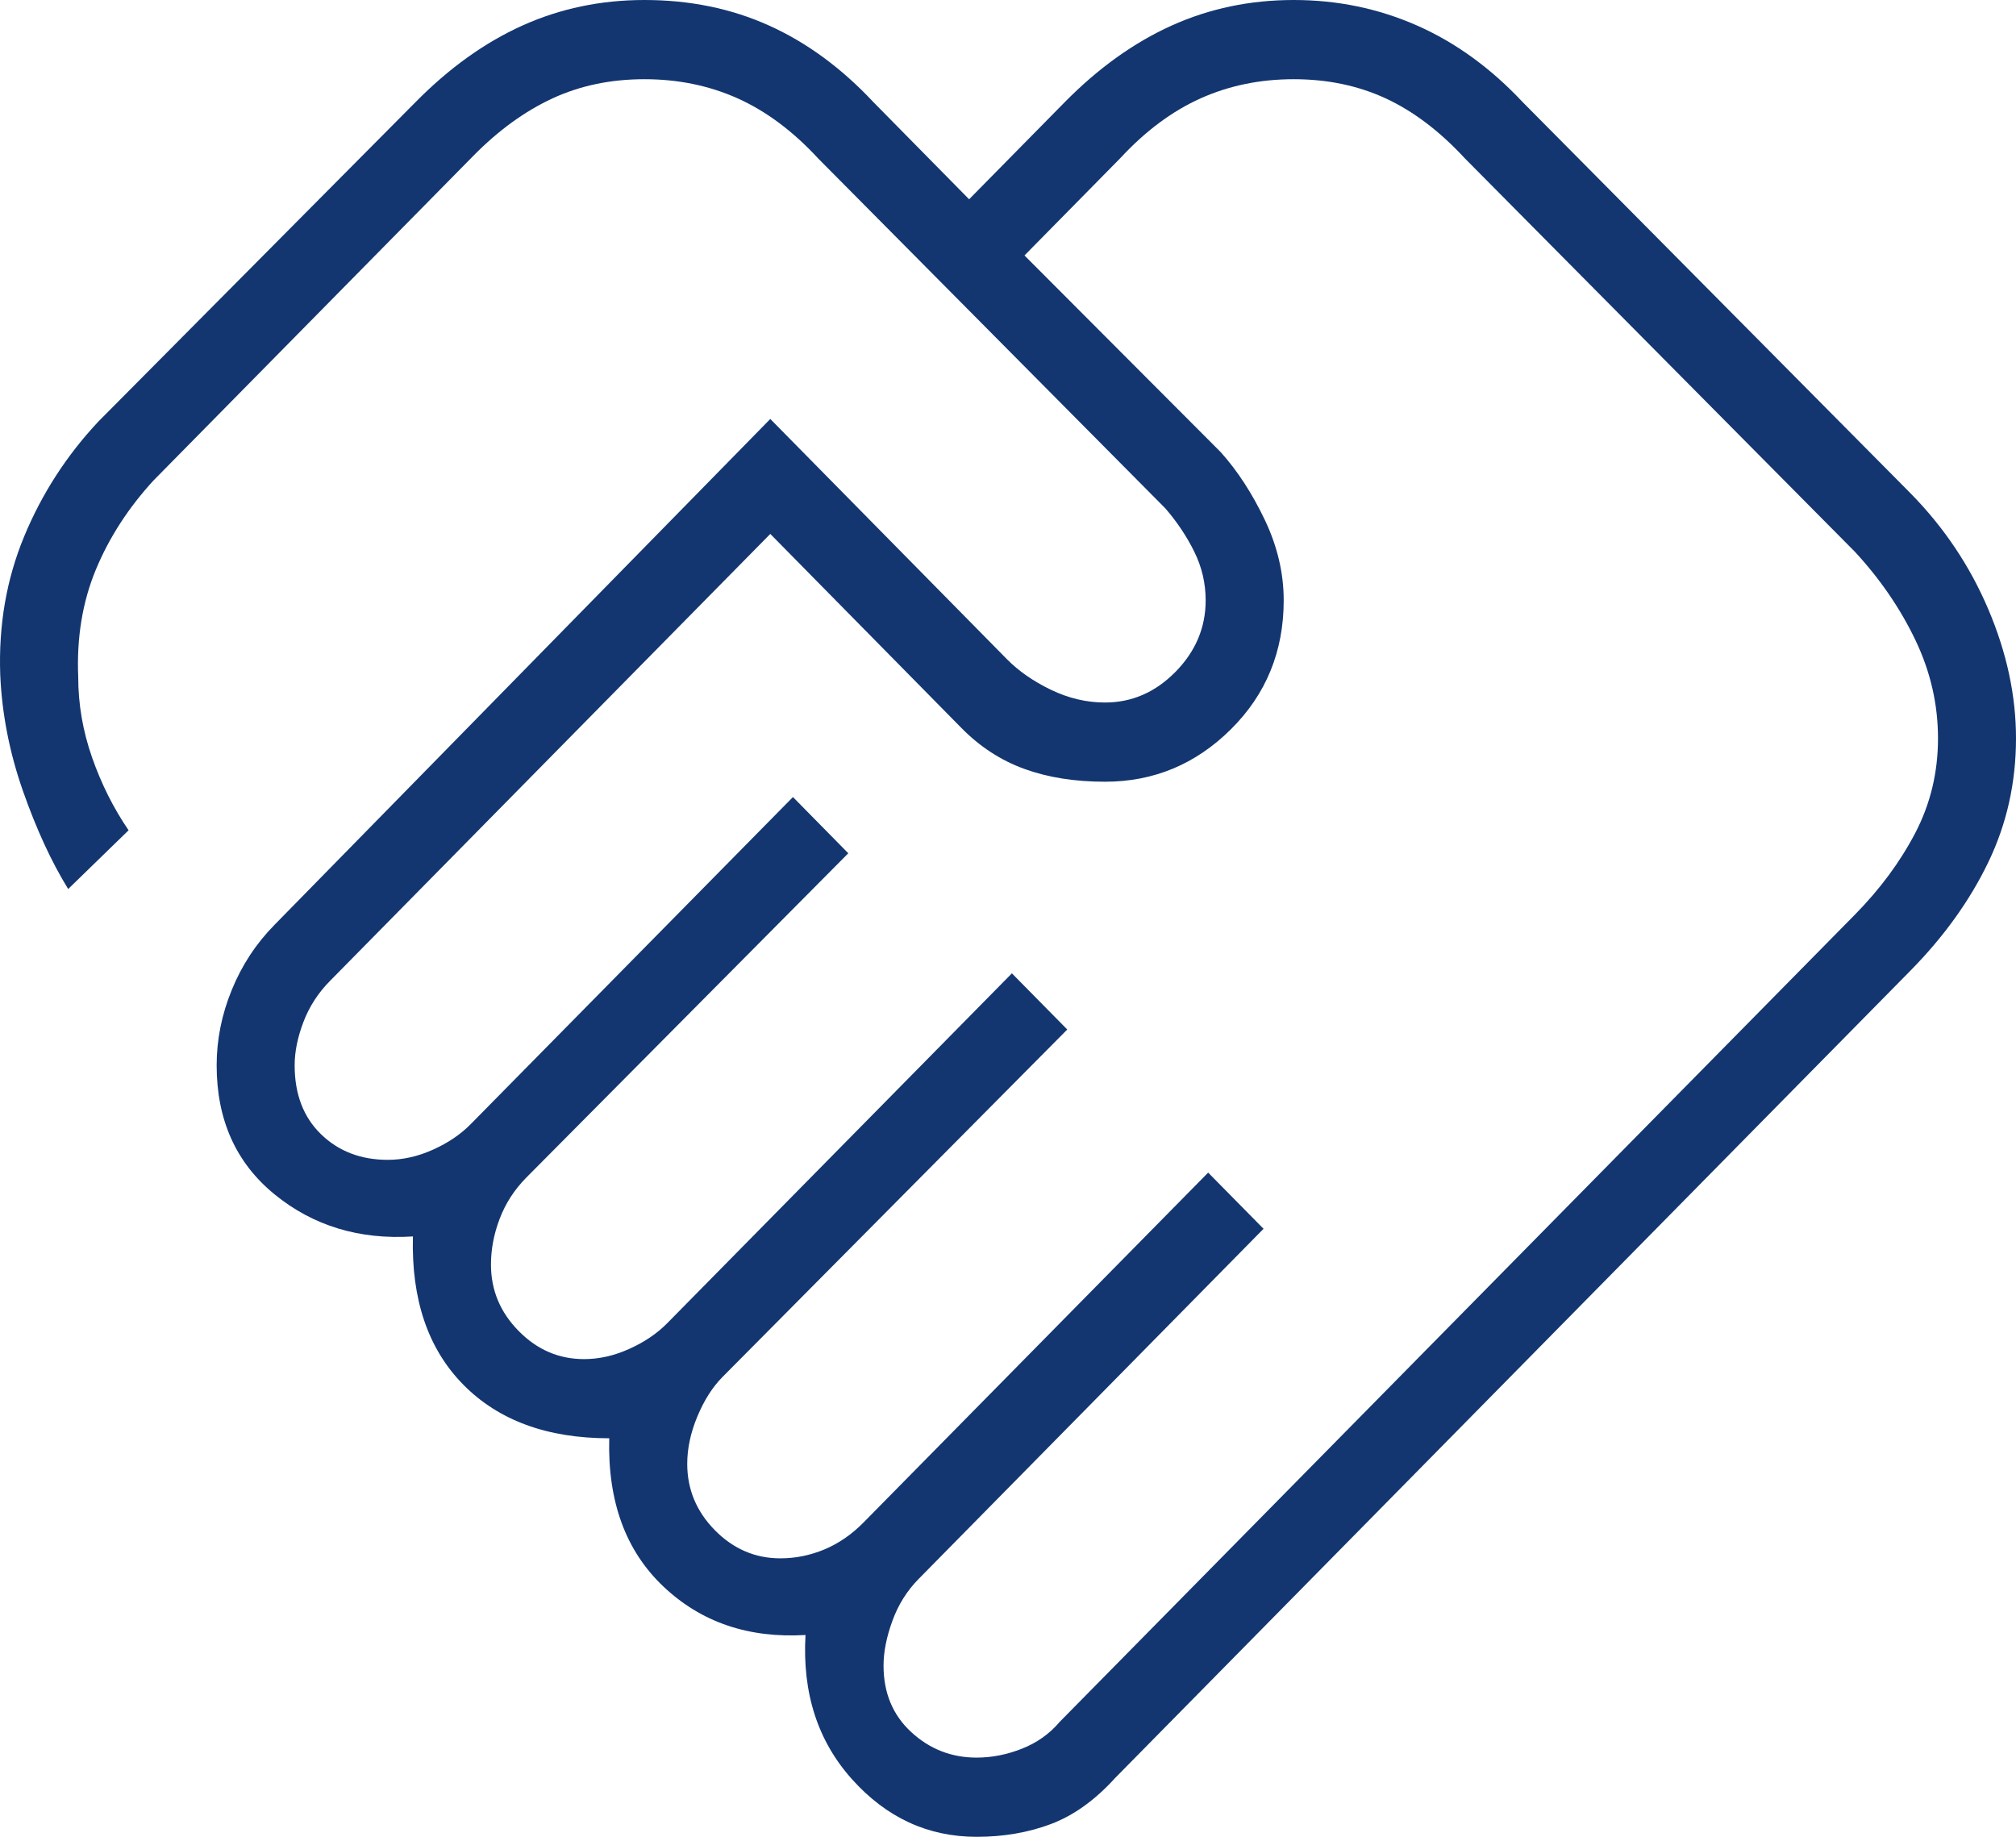 <svg width="45" height="41" viewBox="0 0 45 41" fill="none" xmlns="http://www.w3.org/2000/svg">
<path d="M21.8 39.232C22.137 39.232 22.474 39.166 22.811 39.033C23.148 38.9 23.429 38.7 23.654 38.434L41.405 20.415C41.967 19.844 42.416 19.236 42.753 18.59C43.09 17.943 43.259 17.24 43.259 16.48C43.259 15.72 43.09 14.988 42.753 14.284C42.416 13.581 41.967 12.925 41.405 12.317L32.698 3.535C32.136 2.927 31.546 2.481 30.928 2.195C30.311 1.91 29.627 1.768 28.878 1.768C28.129 1.768 27.436 1.91 26.8 2.195C26.163 2.481 25.564 2.927 25.002 3.535L22.868 5.702L27.249 10.093C27.624 10.511 27.951 11.015 28.232 11.604C28.513 12.194 28.654 12.792 28.654 13.401C28.654 14.541 28.26 15.501 27.474 16.28C26.687 17.06 25.751 17.449 24.665 17.449C23.991 17.449 23.392 17.354 22.868 17.164C22.343 16.974 21.875 16.67 21.463 16.252L17.194 11.918L7.364 21.897C7.101 22.163 6.905 22.467 6.774 22.809C6.643 23.152 6.577 23.475 6.577 23.779C6.577 24.425 6.774 24.938 7.167 25.319C7.56 25.699 8.056 25.889 8.656 25.889C8.993 25.889 9.33 25.813 9.667 25.661C10.004 25.509 10.285 25.319 10.509 25.09L17.7 17.791L18.935 19.046L11.745 26.288C11.483 26.554 11.286 26.858 11.155 27.2C11.024 27.542 10.959 27.885 10.959 28.227C10.959 28.797 11.165 29.291 11.577 29.709C11.989 30.128 12.475 30.337 13.037 30.337C13.374 30.337 13.711 30.261 14.048 30.108C14.385 29.956 14.666 29.766 14.891 29.538L22.587 21.726L23.823 22.98L16.127 30.736C15.902 30.964 15.715 31.259 15.565 31.62C15.415 31.981 15.34 32.332 15.34 32.675C15.34 33.245 15.546 33.739 15.958 34.157C16.37 34.575 16.857 34.784 17.419 34.784C17.756 34.784 18.083 34.718 18.402 34.585C18.72 34.452 19.01 34.252 19.273 33.986L26.968 26.174L28.204 27.428L20.508 35.241C20.246 35.507 20.049 35.82 19.919 36.181C19.787 36.543 19.722 36.875 19.722 37.179C19.722 37.788 19.928 38.282 20.34 38.662C20.752 39.042 21.238 39.232 21.8 39.232ZM21.8 41C20.714 41 19.787 40.572 19.02 39.717C18.252 38.862 17.906 37.788 17.98 36.495C16.707 36.571 15.649 36.21 14.807 35.412C13.964 34.613 13.562 33.511 13.599 32.104C12.213 32.104 11.127 31.705 10.341 30.907C9.554 30.108 9.18 29.006 9.217 27.599C8.019 27.675 6.989 27.362 6.128 26.659C5.266 25.955 4.836 24.995 4.836 23.779C4.836 23.209 4.948 22.648 5.173 22.097C5.398 21.545 5.716 21.061 6.128 20.643L17.194 9.352L22.474 14.712C22.736 14.978 23.064 15.206 23.457 15.396C23.851 15.586 24.253 15.681 24.665 15.681C25.264 15.681 25.789 15.453 26.238 14.997C26.687 14.541 26.912 14.009 26.912 13.401C26.912 13.02 26.828 12.659 26.659 12.317C26.491 11.975 26.275 11.652 26.013 11.348L18.261 3.535C17.7 2.927 17.1 2.481 16.464 2.195C15.827 1.91 15.134 1.768 14.385 1.768C13.636 1.768 12.953 1.91 12.335 2.195C11.717 2.481 11.127 2.908 10.566 3.478L3.431 10.72C2.87 11.329 2.439 11.994 2.139 12.716C1.84 13.439 1.709 14.237 1.746 15.111C1.746 15.72 1.849 16.318 2.055 16.907C2.261 17.497 2.533 18.038 2.87 18.533L1.522 19.844C1.147 19.236 0.81 18.504 0.51 17.649C0.211 16.794 0.042 15.929 0.005 15.054C-0.033 13.952 0.145 12.925 0.539 11.975C0.932 11.025 1.484 10.169 2.196 9.409L9.274 2.281C10.023 1.521 10.818 0.95 11.661 0.57C12.504 0.19 13.412 0 14.385 0C15.396 0 16.323 0.19 17.166 0.57C18.009 0.95 18.786 1.521 19.497 2.281L21.632 4.448L23.766 2.281C24.515 1.521 25.311 0.95 26.154 0.57C26.996 0.19 27.904 0 28.878 0C29.852 0 30.769 0.19 31.631 0.57C32.492 0.95 33.278 1.521 33.99 2.281L42.641 11.006C43.39 11.766 43.97 12.631 44.382 13.6C44.794 14.569 45 15.529 45 16.48C45 17.468 44.794 18.39 44.382 19.245C43.97 20.101 43.39 20.909 42.641 21.669L24.89 39.688C24.44 40.183 23.963 40.525 23.457 40.715C22.952 40.905 22.399 41 21.8 41Z" fill="#133670"/>
</svg>
